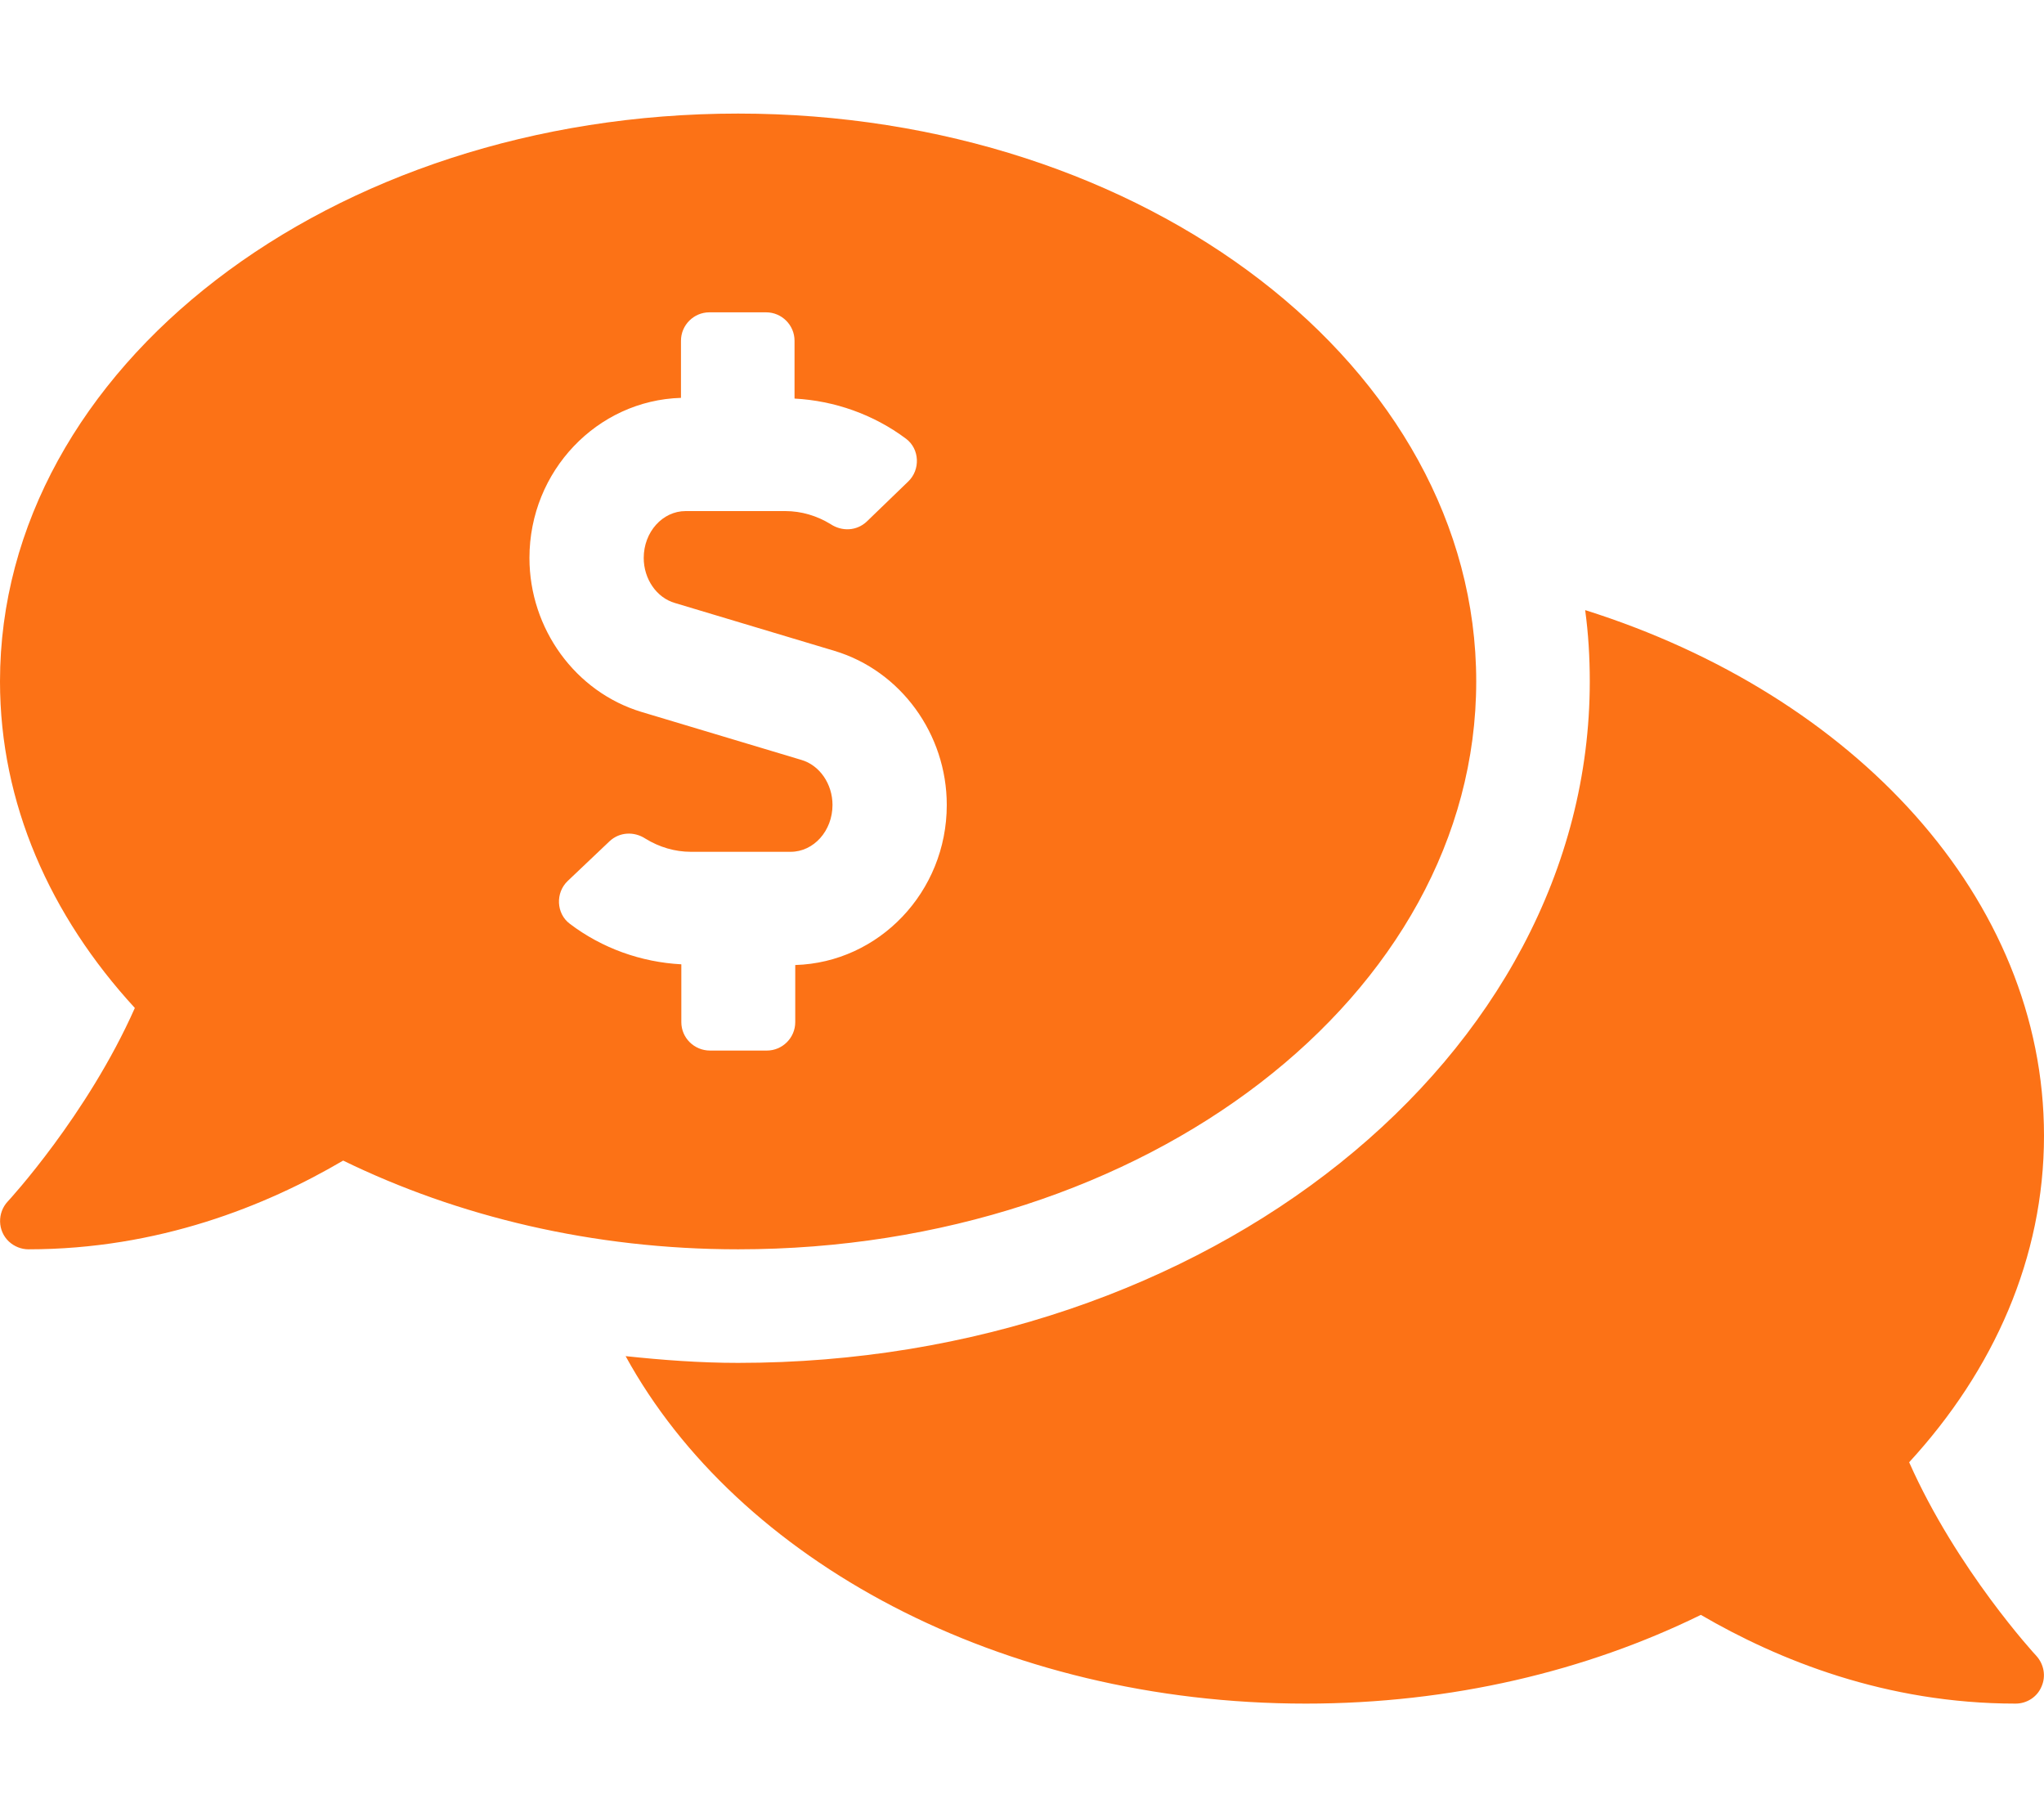 <?xml version="1.0" encoding="utf-8"?>
<!-- Generator: Adobe Illustrator 26.2.1, SVG Export Plug-In . SVG Version: 6.00 Build 0)  -->
<svg version="1.1" id="Layer_1" xmlns="http://www.w3.org/2000/svg" xmlns:xlink="http://www.w3.org/1999/xlink" x="0px" y="0px"
	 viewBox="0 0 576 512" style="enable-background:new 0 0 576 512;" xml:space="preserve">
<style type="text/css">
	.st0{fill:#FC7216;}
</style>
<path class="st0" d="M416,192c0-88.4-93.1-160-208-160S0,103.6,0,192c0,34.3,14.1,66,38,92c-13.4,30.2-35.5,54.2-35.8,54.5
	c-3,3.2-2.9,8.3,0.3,11.3C4,351.2,6,352,8,352c36.6,0,66.9-12.2,88.7-25c32.2,15.7,70.3,25,111.3,25C322.9,352,416,280.4,416,192z
	 M192,288v-16.3c-11.3-0.6-22.3-4.5-31.4-11.4c-3.9-2.9-4.1-8.8-0.6-12.1l11.8-11.2c2.8-2.6,6.9-2.8,10.1-0.7
	c3.9,2.4,8.3,3.7,12.8,3.7h28.1c6.5,0,11.8-5.9,11.8-13.2c0-5.9-3.6-11.2-8.8-12.7l-45-13.5c-18.6-5.6-31.6-23.4-31.6-43.4
	c0-24.5,19.1-44.4,42.7-45.1V96c0-4.4,3.6-8,8-8h16c4.4,0,8,3.6,8,8v16.3c11.3,0.6,22.3,4.5,31.4,11.3c3.9,2.9,4.1,8.8,0.6,12.1
	L244.2,147c-2.8,2.6-6.9,2.8-10.1,0.7c-3.9-2.4-8.3-3.7-12.8-3.7h-28.1c-6.5,0-11.8,5.9-11.8,13.2c0,5.9,3.6,11.2,8.8,12.7l45,13.5
	c18.6,5.6,31.6,23.4,31.6,43.4c0,24.5-19.1,44.4-42.7,45.1V288c0,4.4-3.6,8-8,8h-16C195.6,296,192,292.4,192,288L192,288z M538,412
	c23.9-26,38-57.7,38-92c0-66.9-53.5-124.2-129.3-148.1c0.9,6.6,1.3,13.3,1.3,20.1c0,105.9-107.7,192-240,192
	c-10.8,0-21.3-0.8-31.7-1.9C207.8,439.6,281.8,480,368,480c41,0,79.1-9.2,111.3-25c21.8,12.7,52.1,25,88.7,25c3.2,0,6.1-1.9,7.3-4.8
	c1.3-2.9,0.7-6.3-1.5-8.7C573.5,466.2,551.4,442.2,538,412z"/>
</svg>
